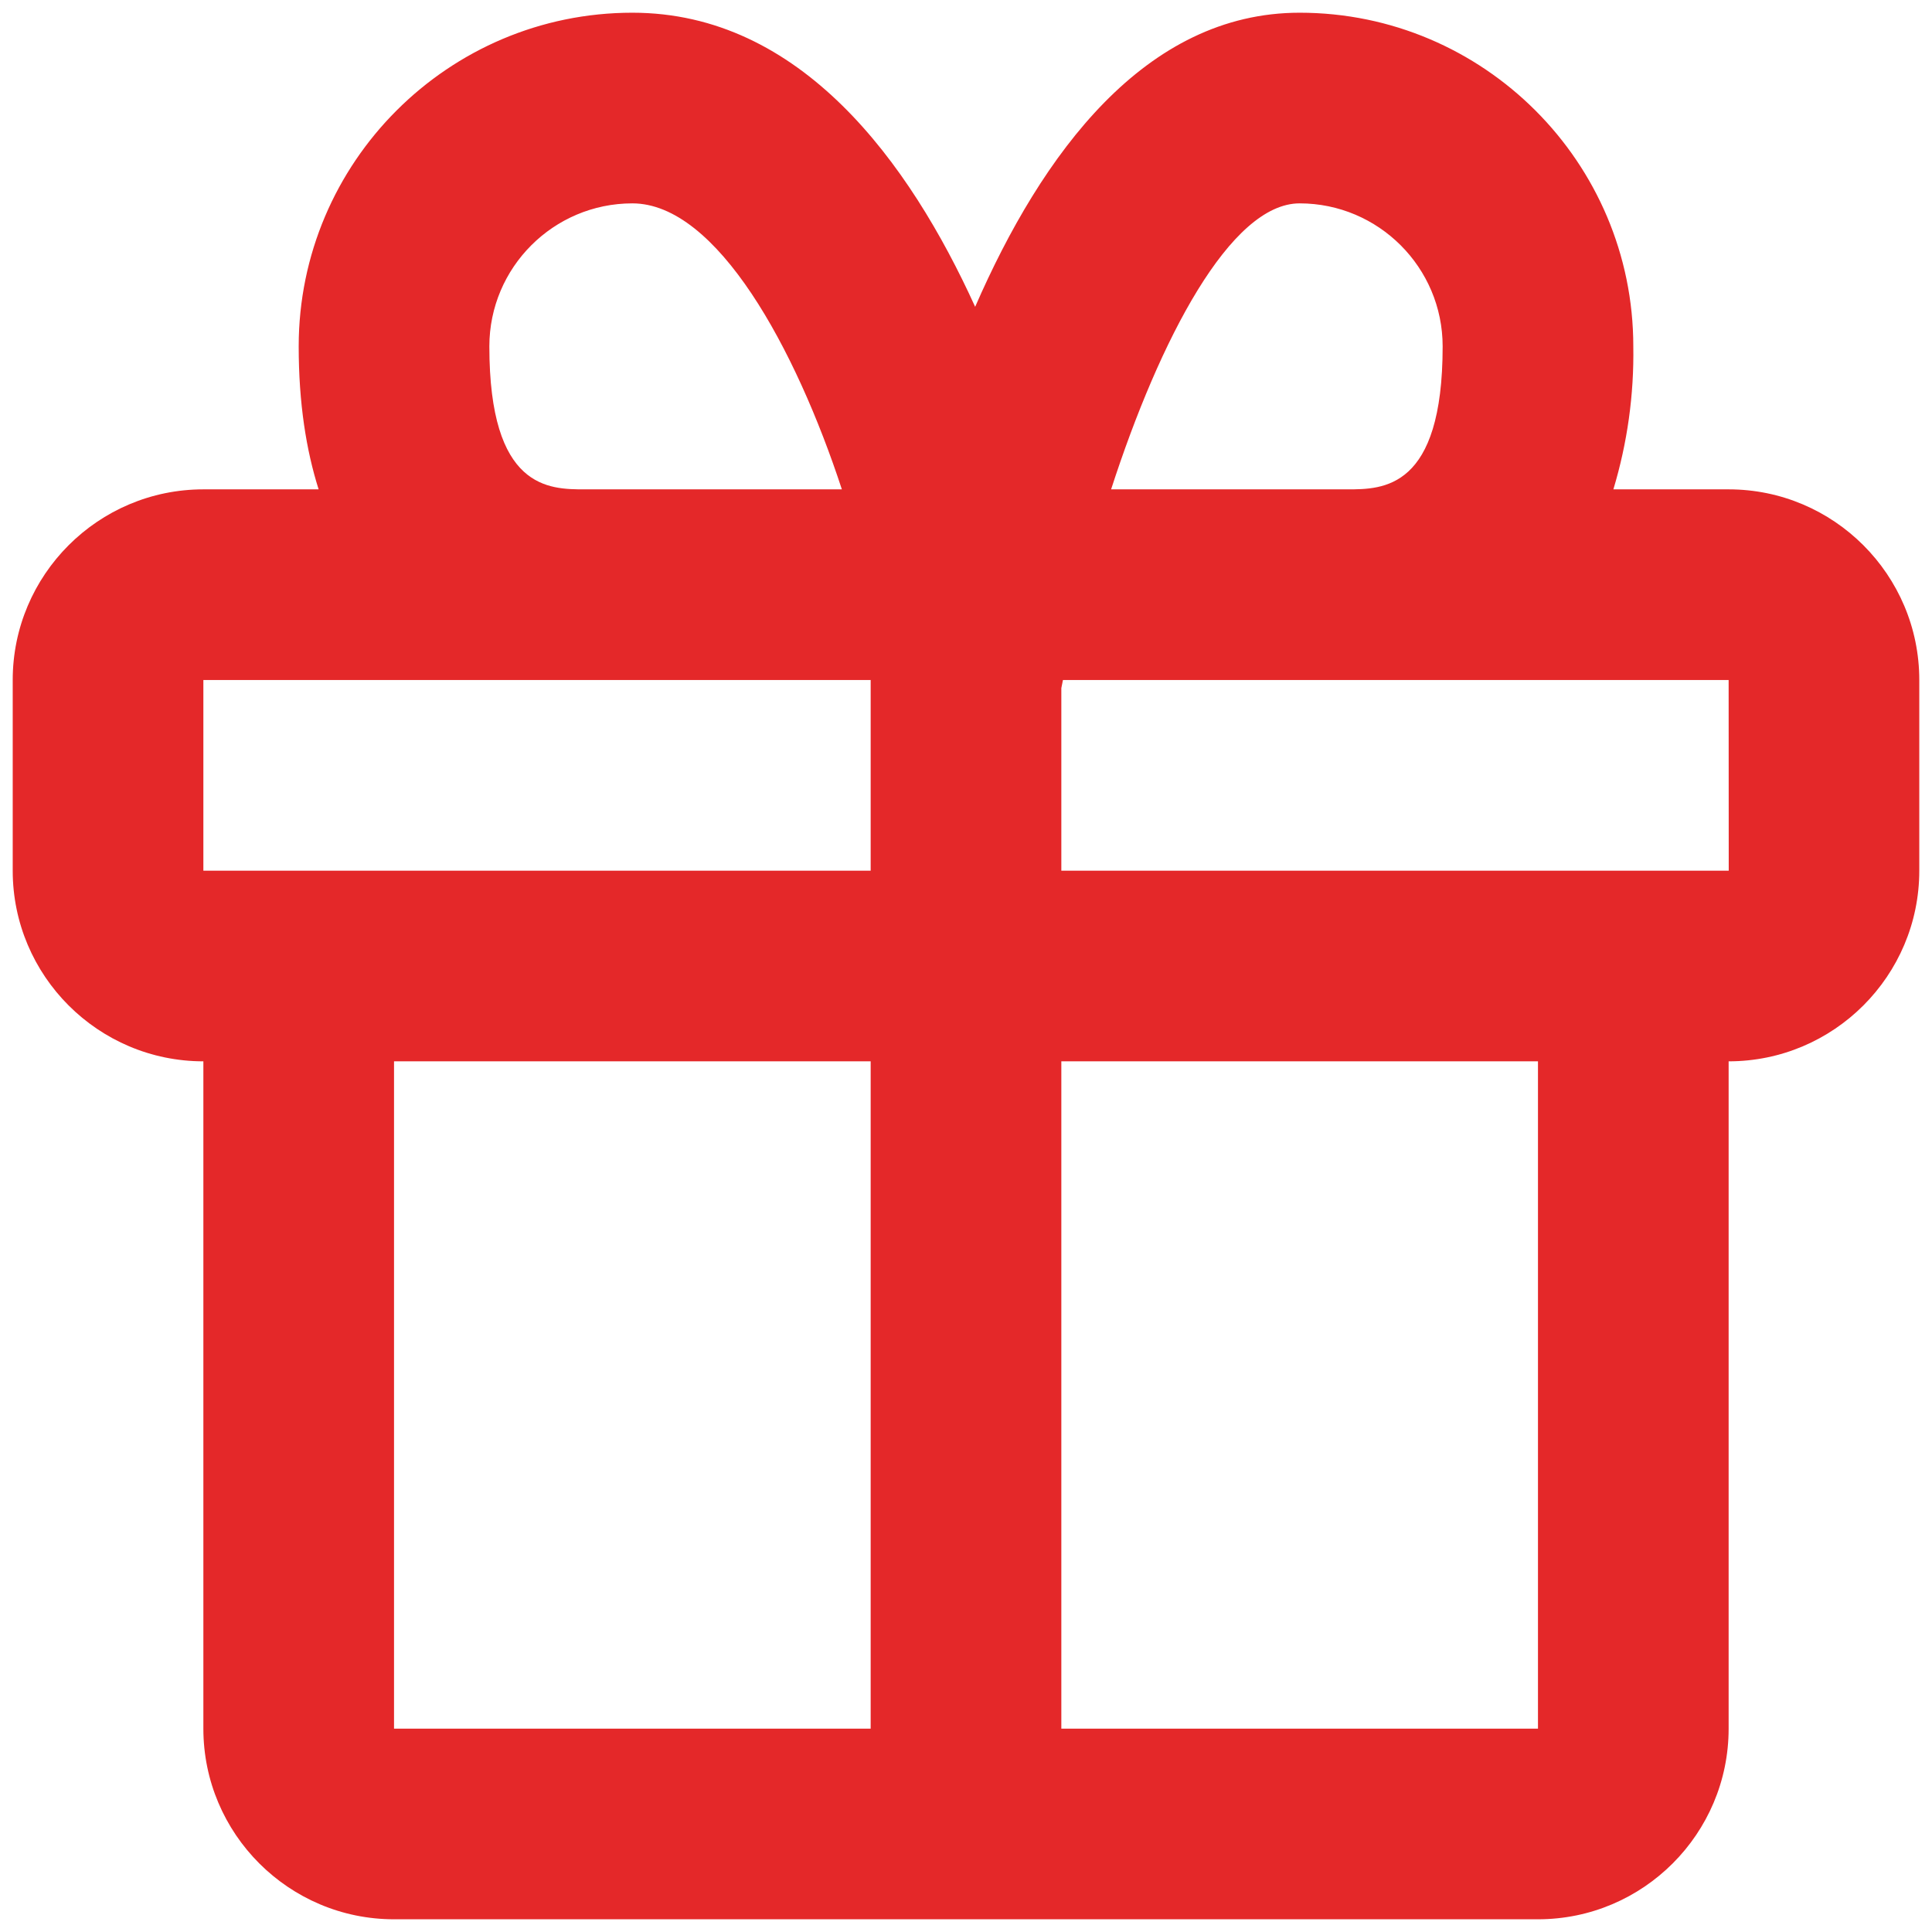 <svg width="76" height="76" viewBox="0 0 76 76" fill="none" xmlns="http://www.w3.org/2000/svg">
<path d="M68 19.25H63.466C64.016 17.427 64.281 15.529 64.25 13.625C64.25 6.388 58.362 0.5 51.125 0.5C45.042 0.5 40.981 6.058 38.36 12.069C35.776 6.388 31.509 0.5 24.875 0.5C17.637 0.5 11.75 6.388 11.75 13.625C11.75 15.86 12.046 17.709 12.534 19.25H8C3.864 19.25 0.5 22.614 0.5 26.75V34.25C0.5 38.386 3.864 41.75 8 41.75V68C8 72.136 11.364 75.5 15.5 75.5H60.5C64.636 75.5 68 72.136 68 68V41.75C72.136 41.75 75.5 38.386 75.5 34.25V26.75C75.5 22.614 72.136 19.25 68 19.25ZM51.125 8C54.226 8 56.75 10.524 56.75 13.625C56.75 19.25 54.403 19.25 53 19.25H43.708C45.624 13.34 48.406 8 51.125 8ZM19.25 13.625C19.25 10.524 21.774 8 24.875 8C28.205 8 31.302 13.719 33.117 19.25H23C21.598 19.25 19.25 19.25 19.25 13.625ZM8 26.75H34.25V34.25H8V26.75ZM15.5 68V41.75H34.25V68H15.5ZM60.5 68H41.75V41.75H60.5V68ZM41.75 34.25V27.069L41.814 26.75H68L68.004 34.25H41.75Z" fill="#E42829"/>
</svg>
